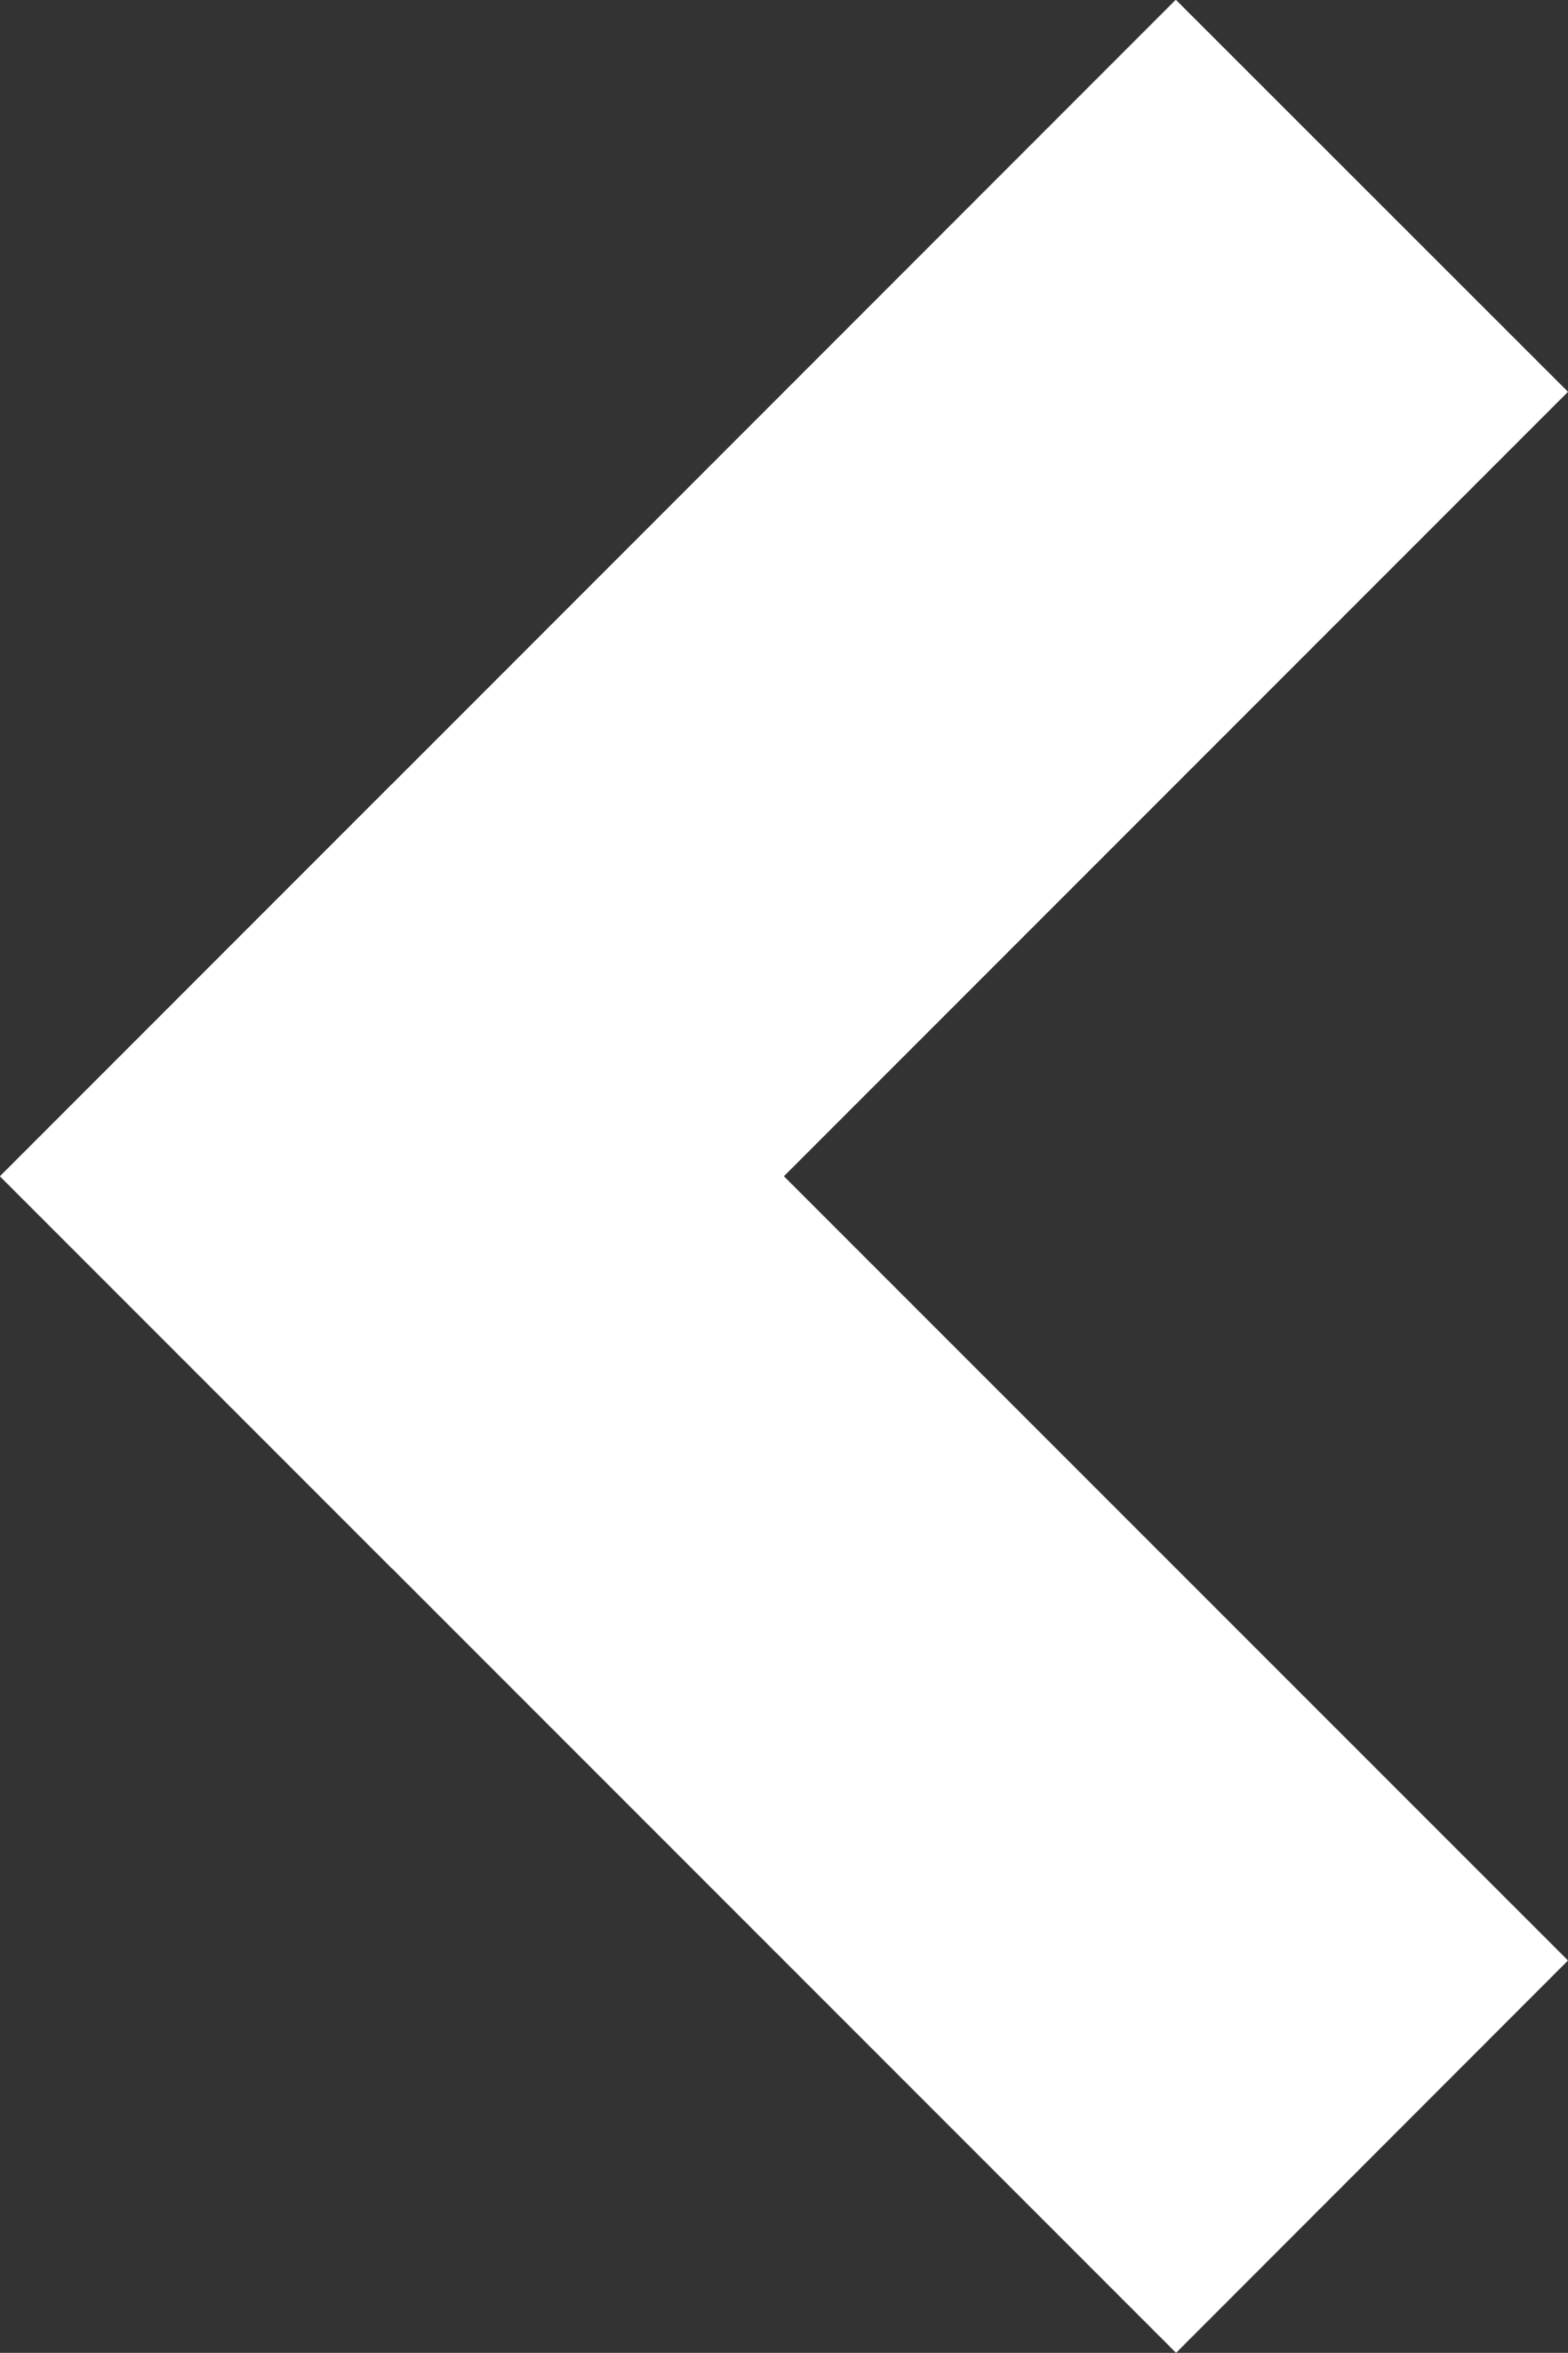 <svg xmlns="http://www.w3.org/2000/svg" width="5.657" height="8.485"><rect width="100%" height="100%" fill="#333333" stroke="none"/><g fill="#fff"><path data-name="長方形 23" d="M1.414 5.656 0 4.242 4.242-.001l1.415 1.414z"/><path data-name="長方形 24" d="m0 4.242 1.414-1.414L5.657 7.07 4.243 8.485z"/></g></svg>